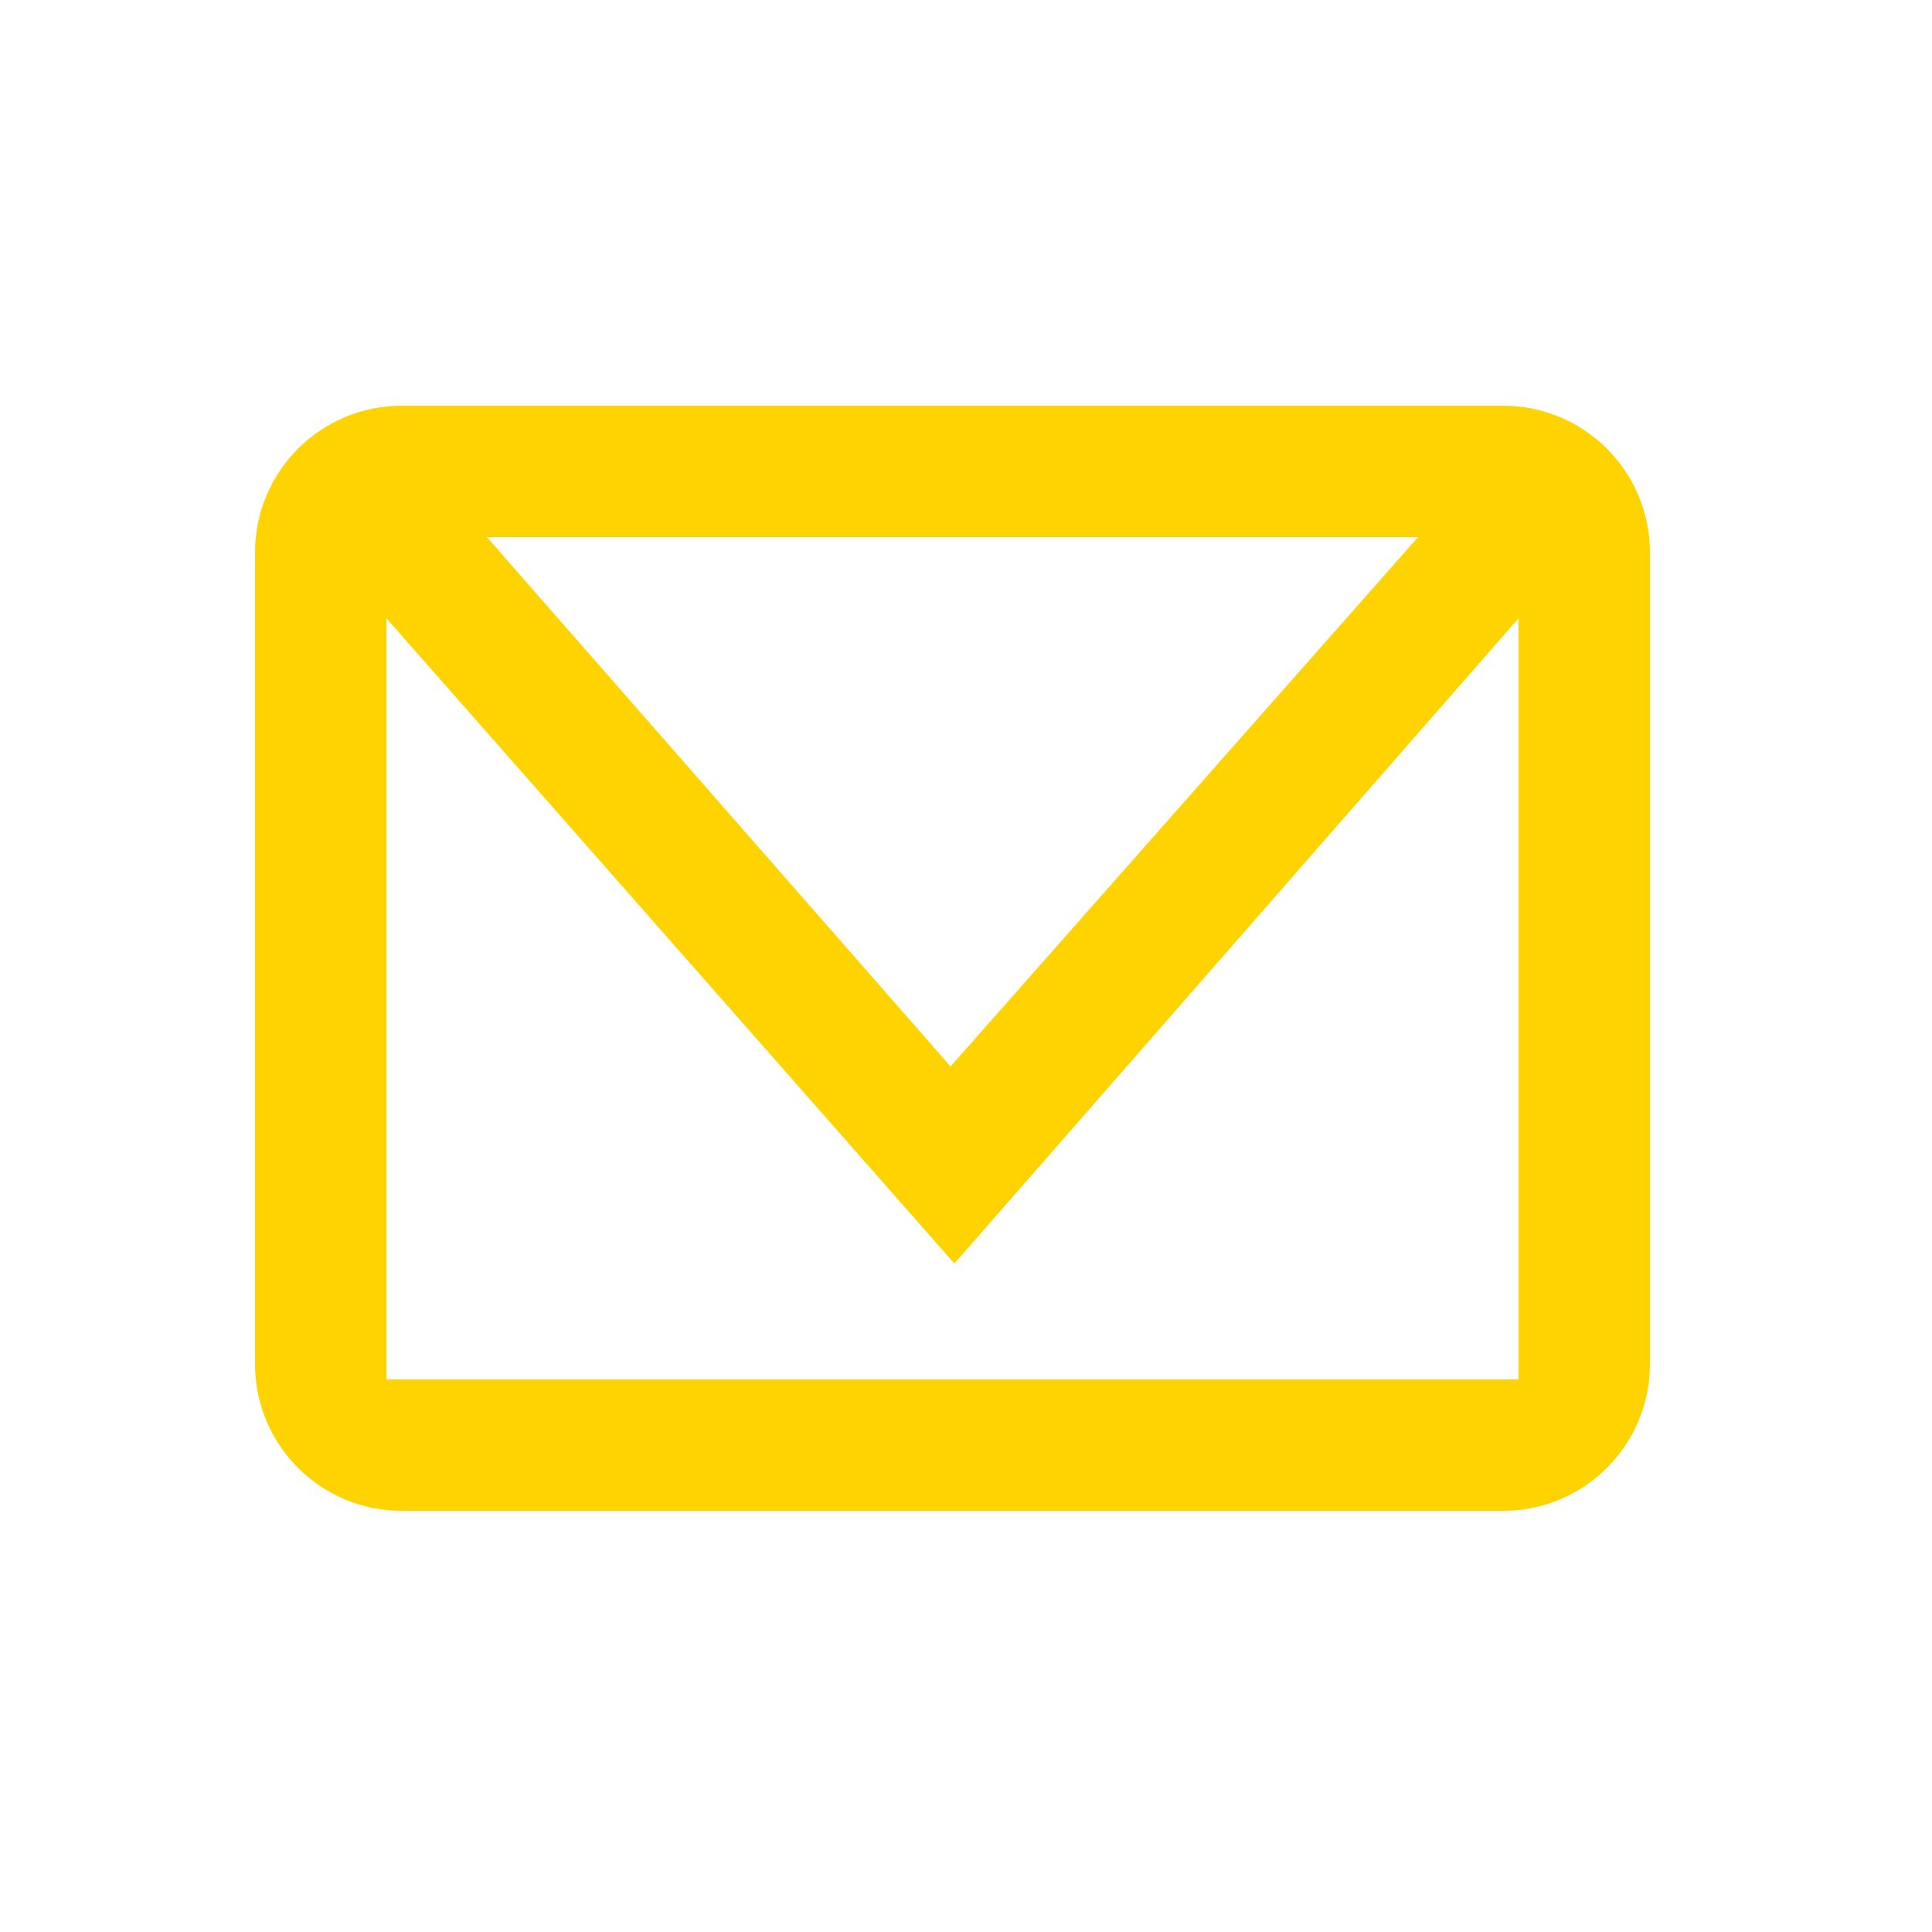 <?xml version="1.0" encoding="utf-8"?>
<!-- Generator: Adobe Illustrator 27.9.0, SVG Export Plug-In . SVG Version: 6.00 Build 0)  -->
<svg version="1.1" id="Calque_1" xmlns="http://www.w3.org/2000/svg" xmlns:xlink="http://www.w3.org/1999/xlink" x="0px" y="0px"
	 viewBox="0 0 50 50" style="enable-background:new 0 0 50 50;" xml:space="preserve">
<style type="text/css">
	.st0{fill:#FFD300;}
</style>
<path class="st0" d="M6.6,14.3v21c0,2.1,1.7,3.8,3.8,3.8h28.5c2.1,0,3.8-1.7,3.8-3.8v-21c0-2.1-1.7-3.8-3.8-3.8H10.4
	C8.3,10.5,6.6,12.2,6.6,14.3z M36.7,13.9L24.6,27.6L12.6,13.9H36.7z M10,35.7V16l14.7,16.7L39.3,16v19.7H10z"/>
</svg>
